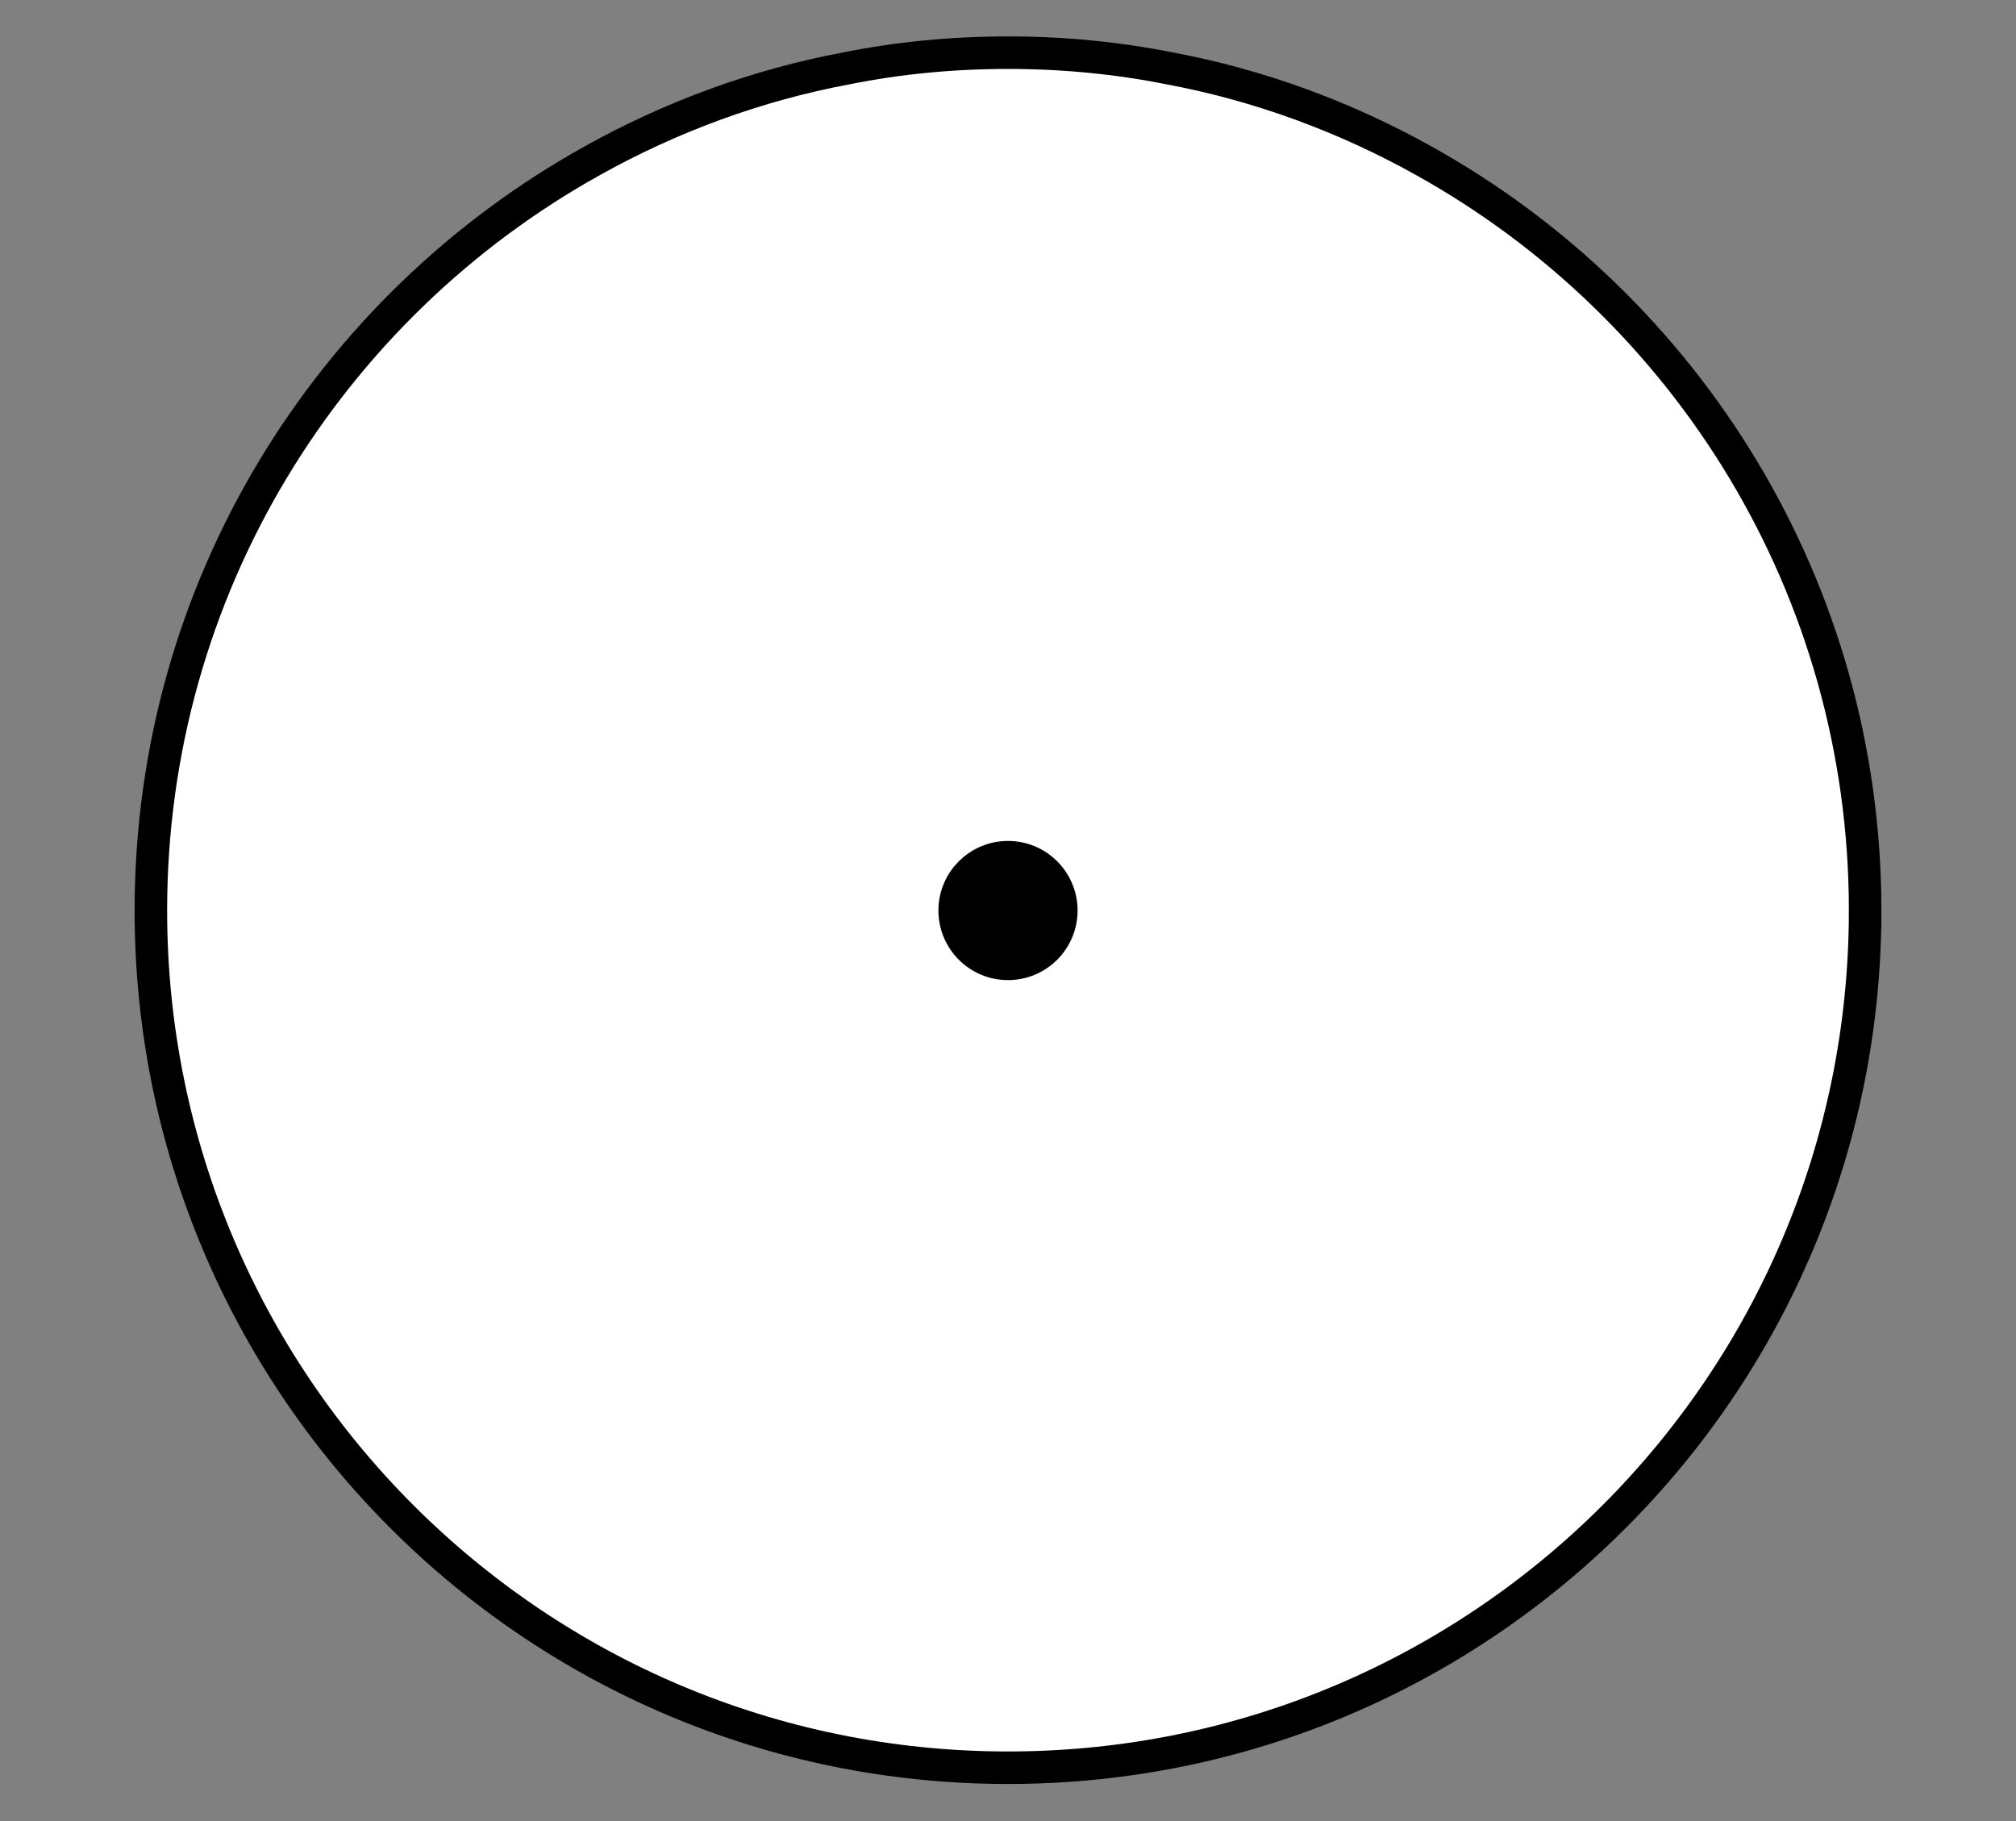 <svg viewBox="0 0 31 28" xmlns="http://www.w3.org/2000/svg" id="Layer_1"><rect x="0" y="0" width="31" height="28" fill="#808080" stroke="none"/><defs><style>.cls-1,.cls-2{stroke:#000;stroke-miterlimit:10;stroke-width:.5px;}.cls-2{fill:#fff;}</style></defs><path d="M28.68,14c0,7.28-5.9,13.18-13.18,13.18S2.32,21.28,2.32,14c0-4.96,2.74-9.28,6.79-11.53,1.2-.67,2.52-1.16,3.91-1.42.8-.16,1.63-.24,2.48-.24s1.67.08,2.48.24c1.39.26,2.71.75,3.91,1.42,4.05,2.25,6.79,6.57,6.79,11.53Z" class="cls-2"></path><circle r=".82" cy="14" cx="15.5" class="cls-1"></circle></svg>